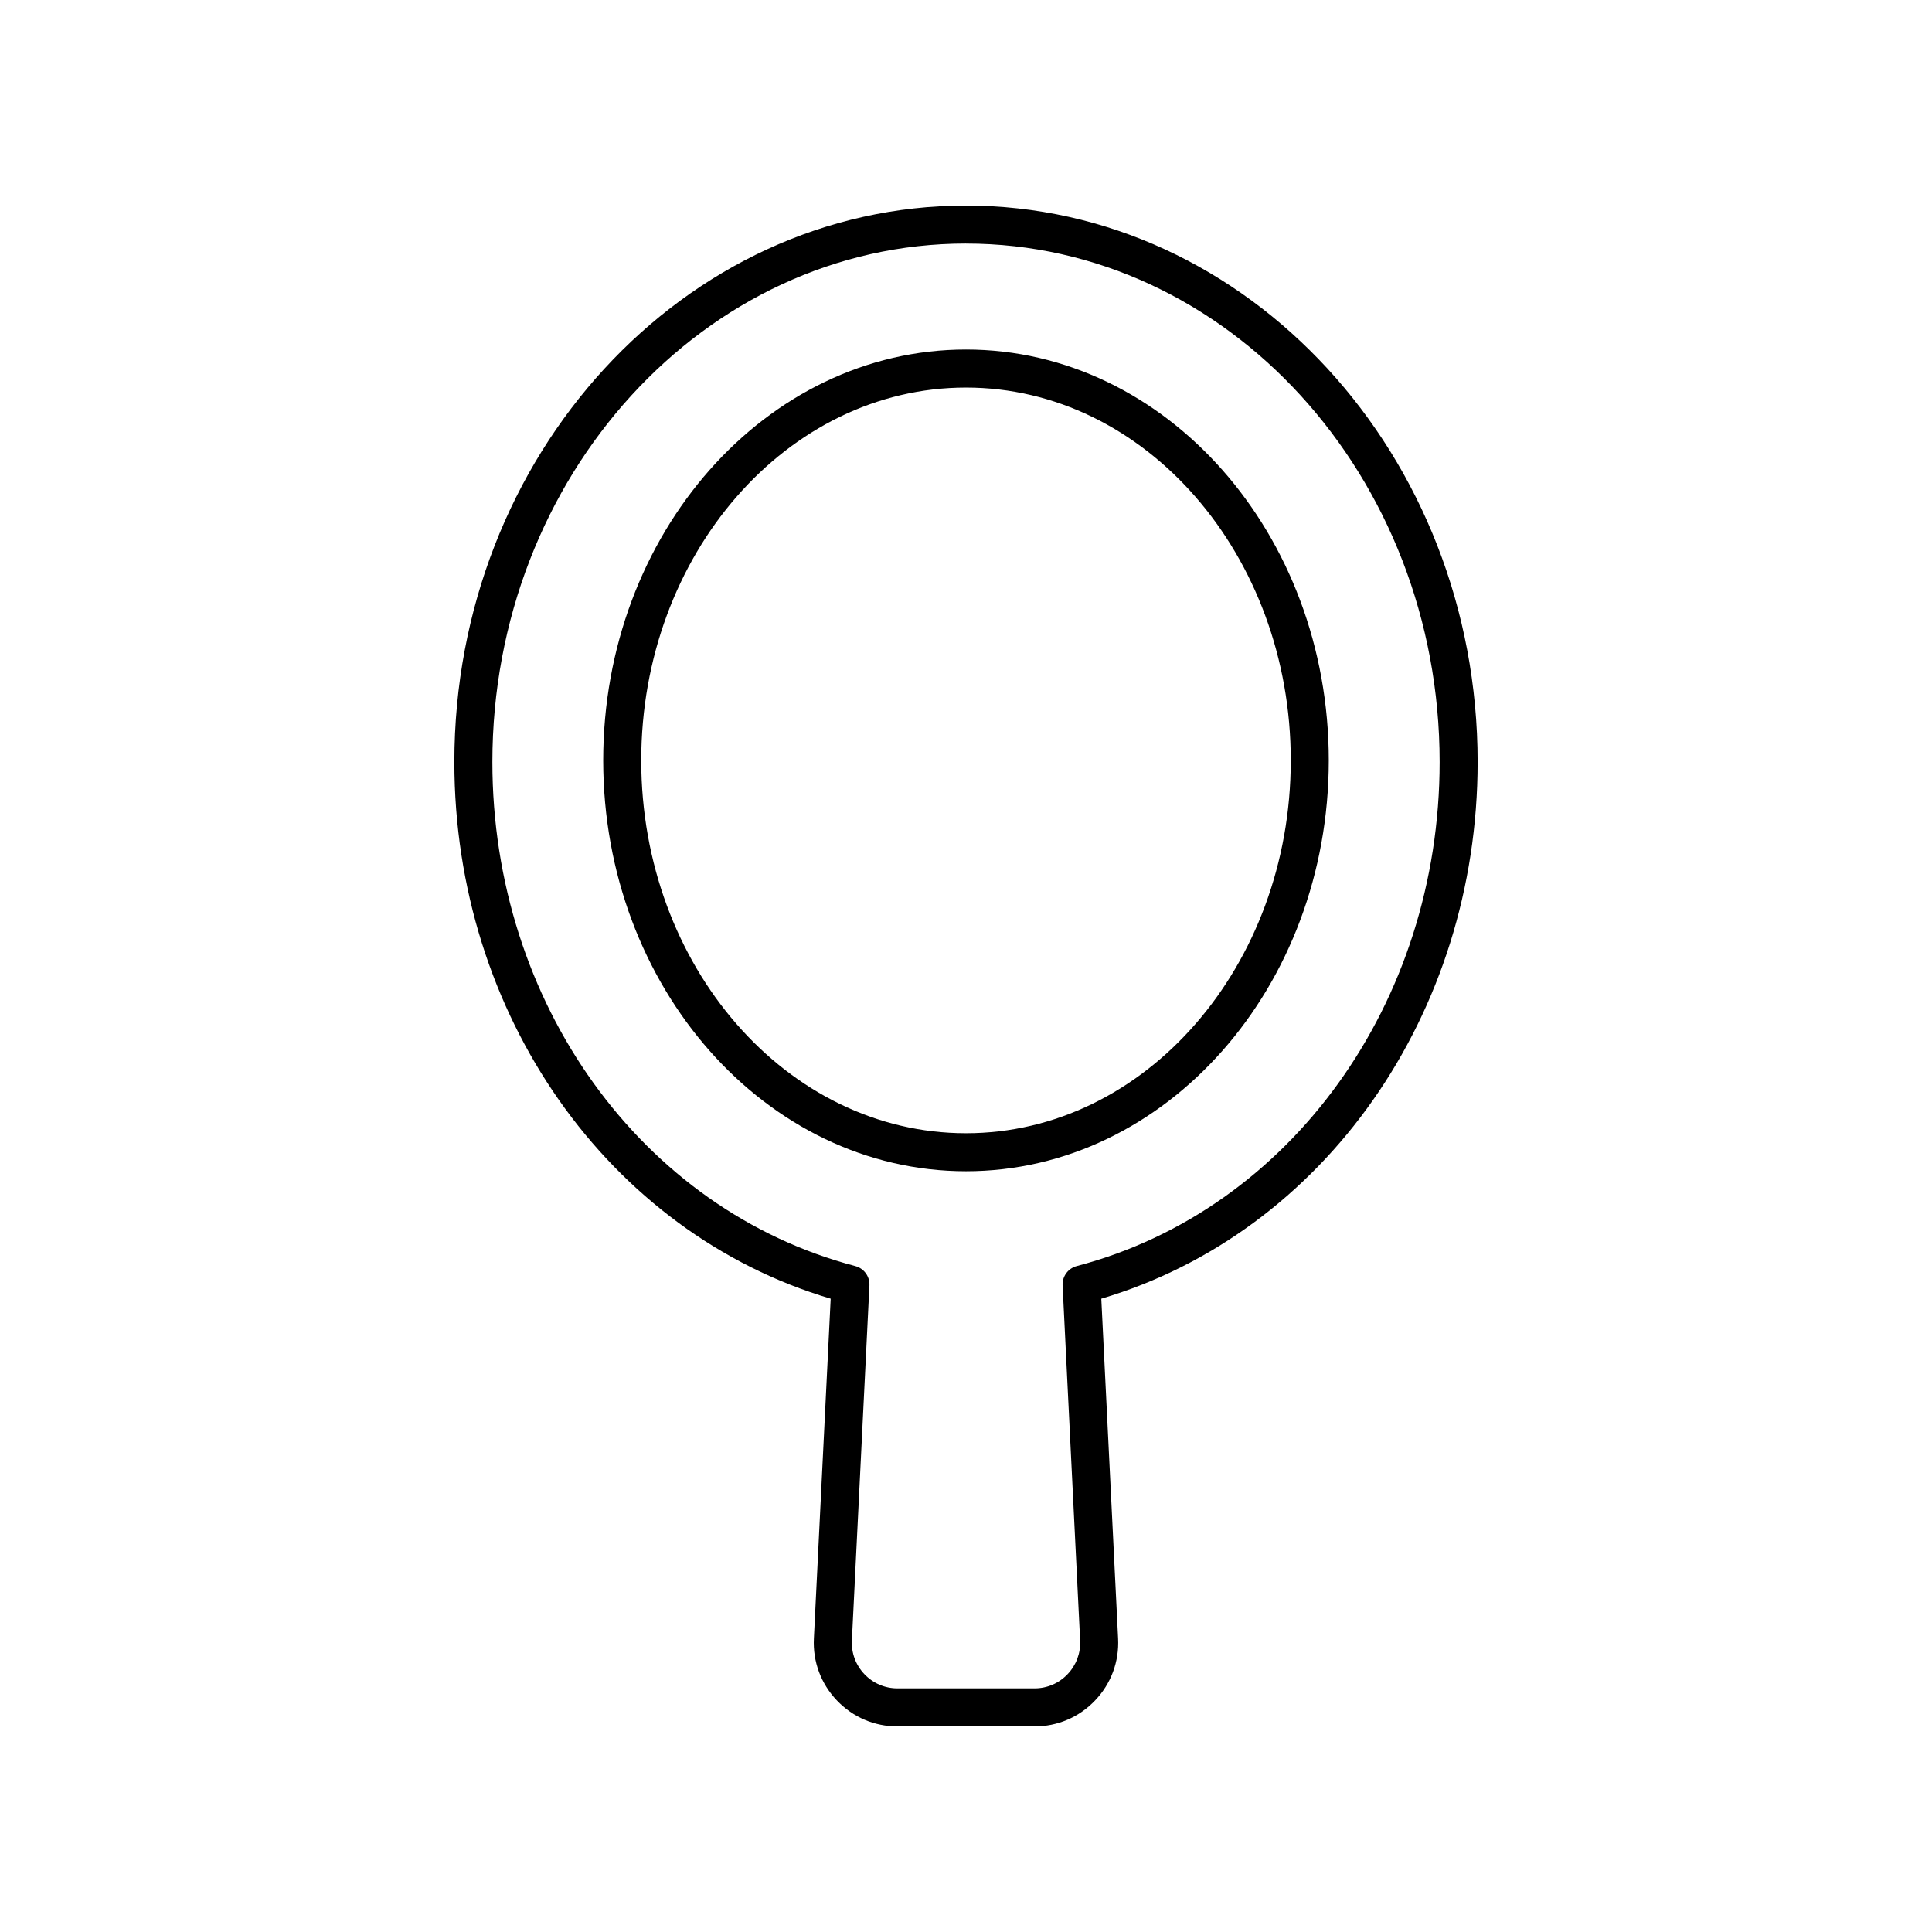 <?xml version="1.0" encoding="UTF-8"?>
<!-- Uploaded to: SVG Repo, www.svgrepo.com, Generator: SVG Repo Mixer Tools -->
<svg fill="#000000" width="800px" height="800px" version="1.1" viewBox="144 144 512 512" xmlns="http://www.w3.org/2000/svg">
 <g>
  <path d="m364.14 488.17-4.453 90.055c-0.305 6.129 1.859 11.957 6.09 16.402 4.234 4.449 9.941 6.898 16.082 6.898h36.281c6.141 0 11.848-2.449 16.078-6.894 4.231-4.449 6.394-10.273 6.09-16.402l-4.453-90.059c58.926-17.477 99.734-75.336 99.734-142.22 0-81.316-60.828-147.47-135.59-147.47-74.766 0-135.59 66.156-135.59 147.47 0 66.887 40.809 124.74 99.734 142.22zm35.859-279.62c69.211 0 125.52 61.637 125.52 137.39 0 63.793-39.547 118.72-96.168 133.58-2.301 0.605-3.871 2.742-3.754 5.121l4.648 94.078c0.168 3.344-1.012 6.527-3.32 8.953-2.312 2.434-5.434 3.769-8.785 3.769h-36.281c-3.352 0-6.469-1.34-8.781-3.766-2.309-2.43-3.488-5.609-3.32-8.957l4.648-94.074c0.117-2.379-1.453-4.516-3.754-5.121-56.621-14.855-96.168-69.785-96.168-133.58 0.004-75.762 56.309-137.4 125.52-137.4z"/>
  <path d="m400 454.39c53.012 0 96.141-48.844 96.141-108.88 0-60.039-43.129-108.88-96.141-108.88-53.016 0-96.145 48.84-96.145 108.88 0 60.035 43.129 108.88 96.145 108.88zm0-207.68c47.457 0 86.066 44.324 86.066 98.805-0.004 54.477-38.609 98.805-86.066 98.805-47.461 0-86.066-44.328-86.066-98.805 0-54.48 38.605-98.805 86.066-98.805z"/>
 </g>
</svg>